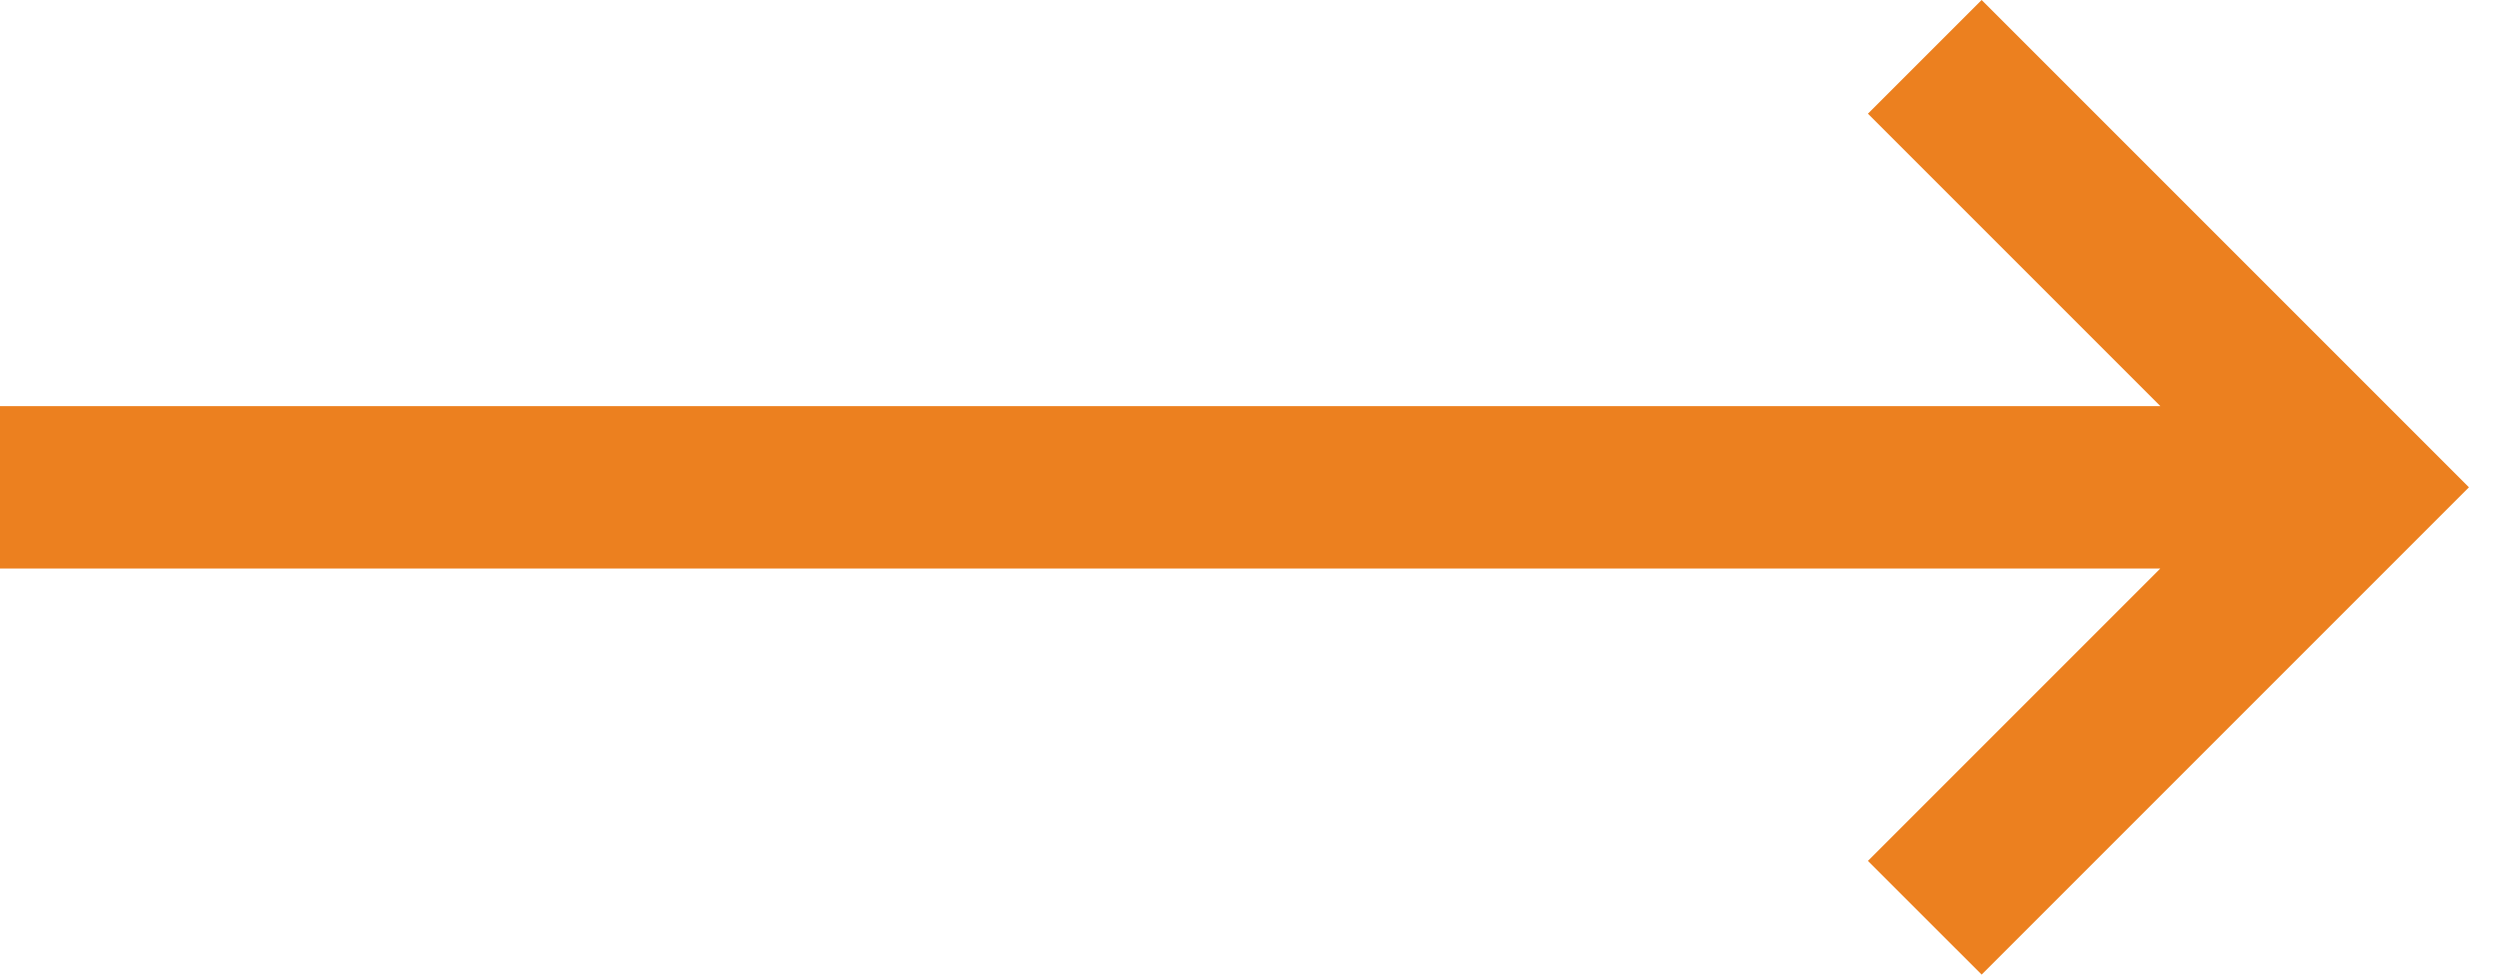 <?xml version="1.0" encoding="UTF-8"?> <svg xmlns="http://www.w3.org/2000/svg" width="59" height="23" viewBox="0 0 59 23" fill="none"><path fill-rule="evenodd" clip-rule="evenodd" d="M44.083 2.683L46.767 0L58.267 11.5L46.767 23L44.083 20.317L50.982 13.418H-0V9.584H50.984L44.083 2.683Z" fill="#EC801F"></path></svg> 
